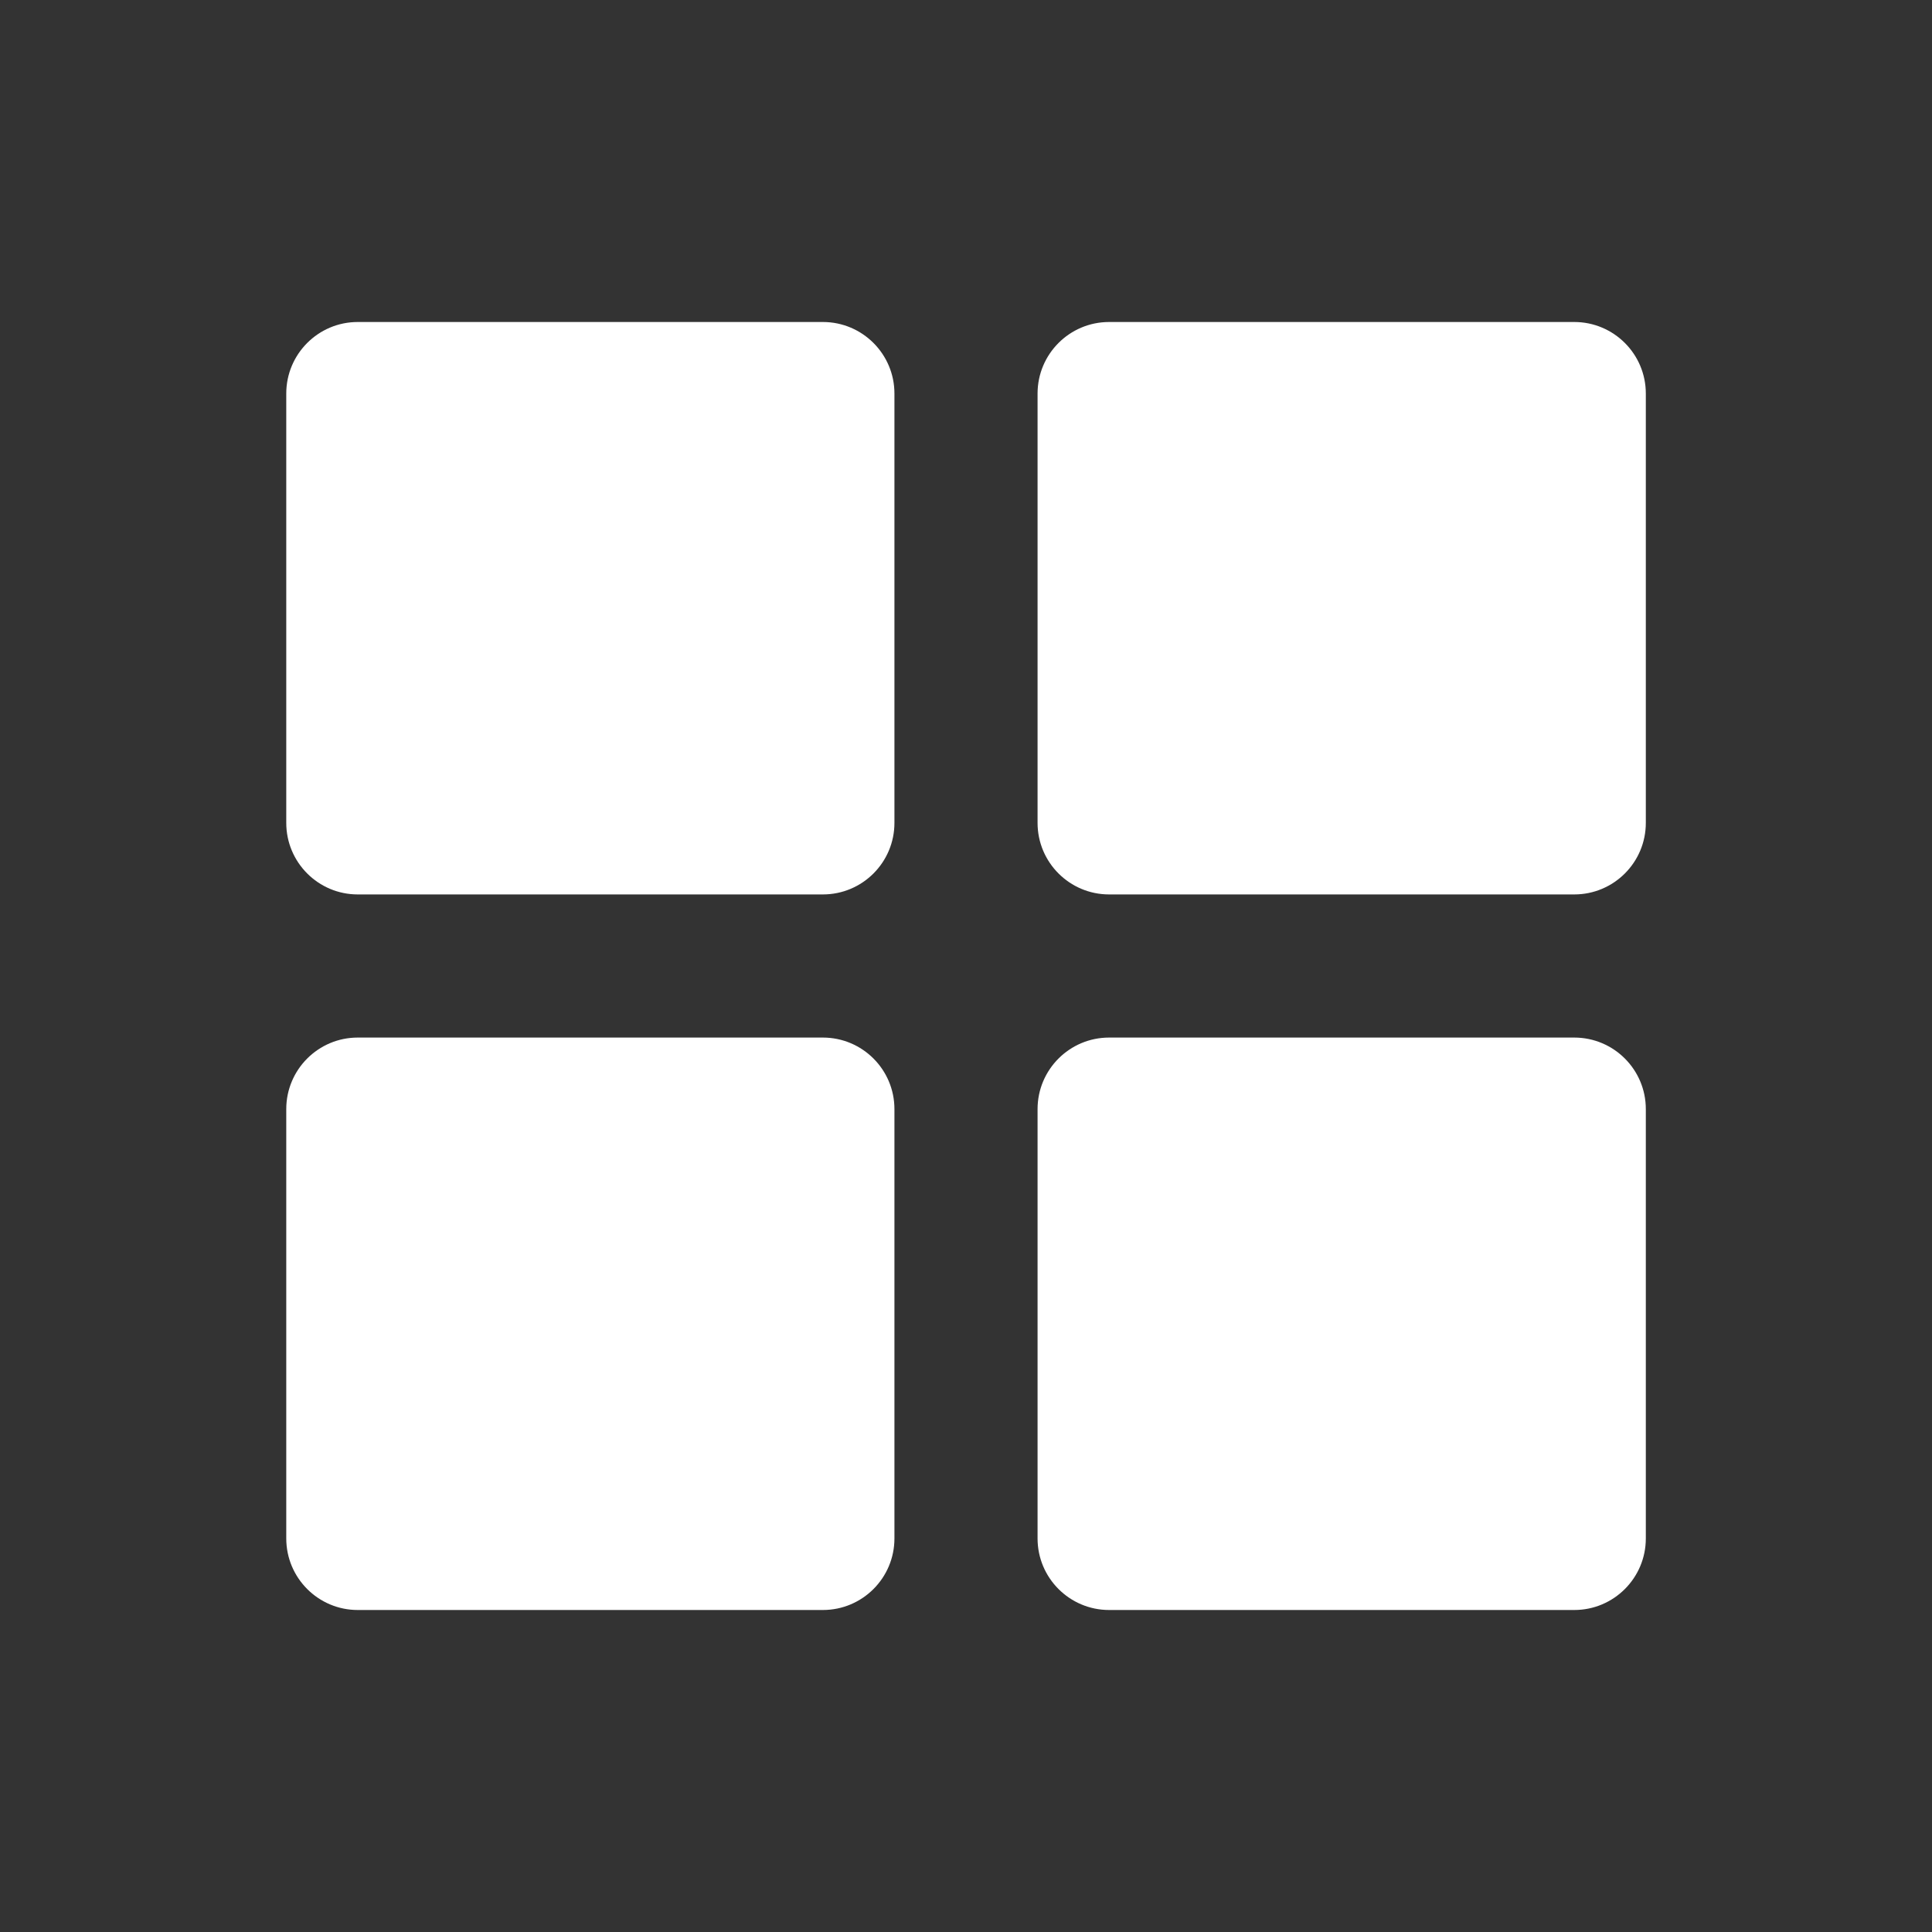 <svg width="24" height="24" viewBox="0 0 24 24" fill="none" xmlns="http://www.w3.org/2000/svg">
<rect x="0" y="0" width="24" height="24" fill="#333333" stroke="none"/>
<path fill-rule="evenodd" clip-rule="evenodd" d="M4.444 4C3.954 4 3.556 4.398 3.556 4.889V10.222C3.556 10.713 3.954 11.111 4.444 11.111H10.222C10.713 11.111 11.111 10.713 11.111 10.222V4.889C11.111 4.398 10.713 4 10.222 4H4.444ZM4.444 12.889C3.954 12.889 3.556 13.287 3.556 13.778V19.111C3.556 19.602 3.954 20 4.444 20H10.222C10.713 20 11.111 19.602 11.111 19.111V13.778C11.111 13.287 10.713 12.889 10.222 12.889H4.444ZM12.889 4.889C12.889 4.398 13.287 4 13.778 4H19.556C20.047 4 20.445 4.398 20.445 4.889V10.222C20.445 10.713 20.047 11.111 19.556 11.111H13.778C13.287 11.111 12.889 10.713 12.889 10.222V4.889ZM13.778 12.889C13.287 12.889 12.889 13.287 12.889 13.778V19.111C12.889 19.602 13.287 20 13.778 20H19.556C20.047 20 20.445 19.602 20.445 19.111V13.778C20.445 13.287 20.047 12.889 19.556 12.889H13.778Z" fill="white"/>
</svg>
